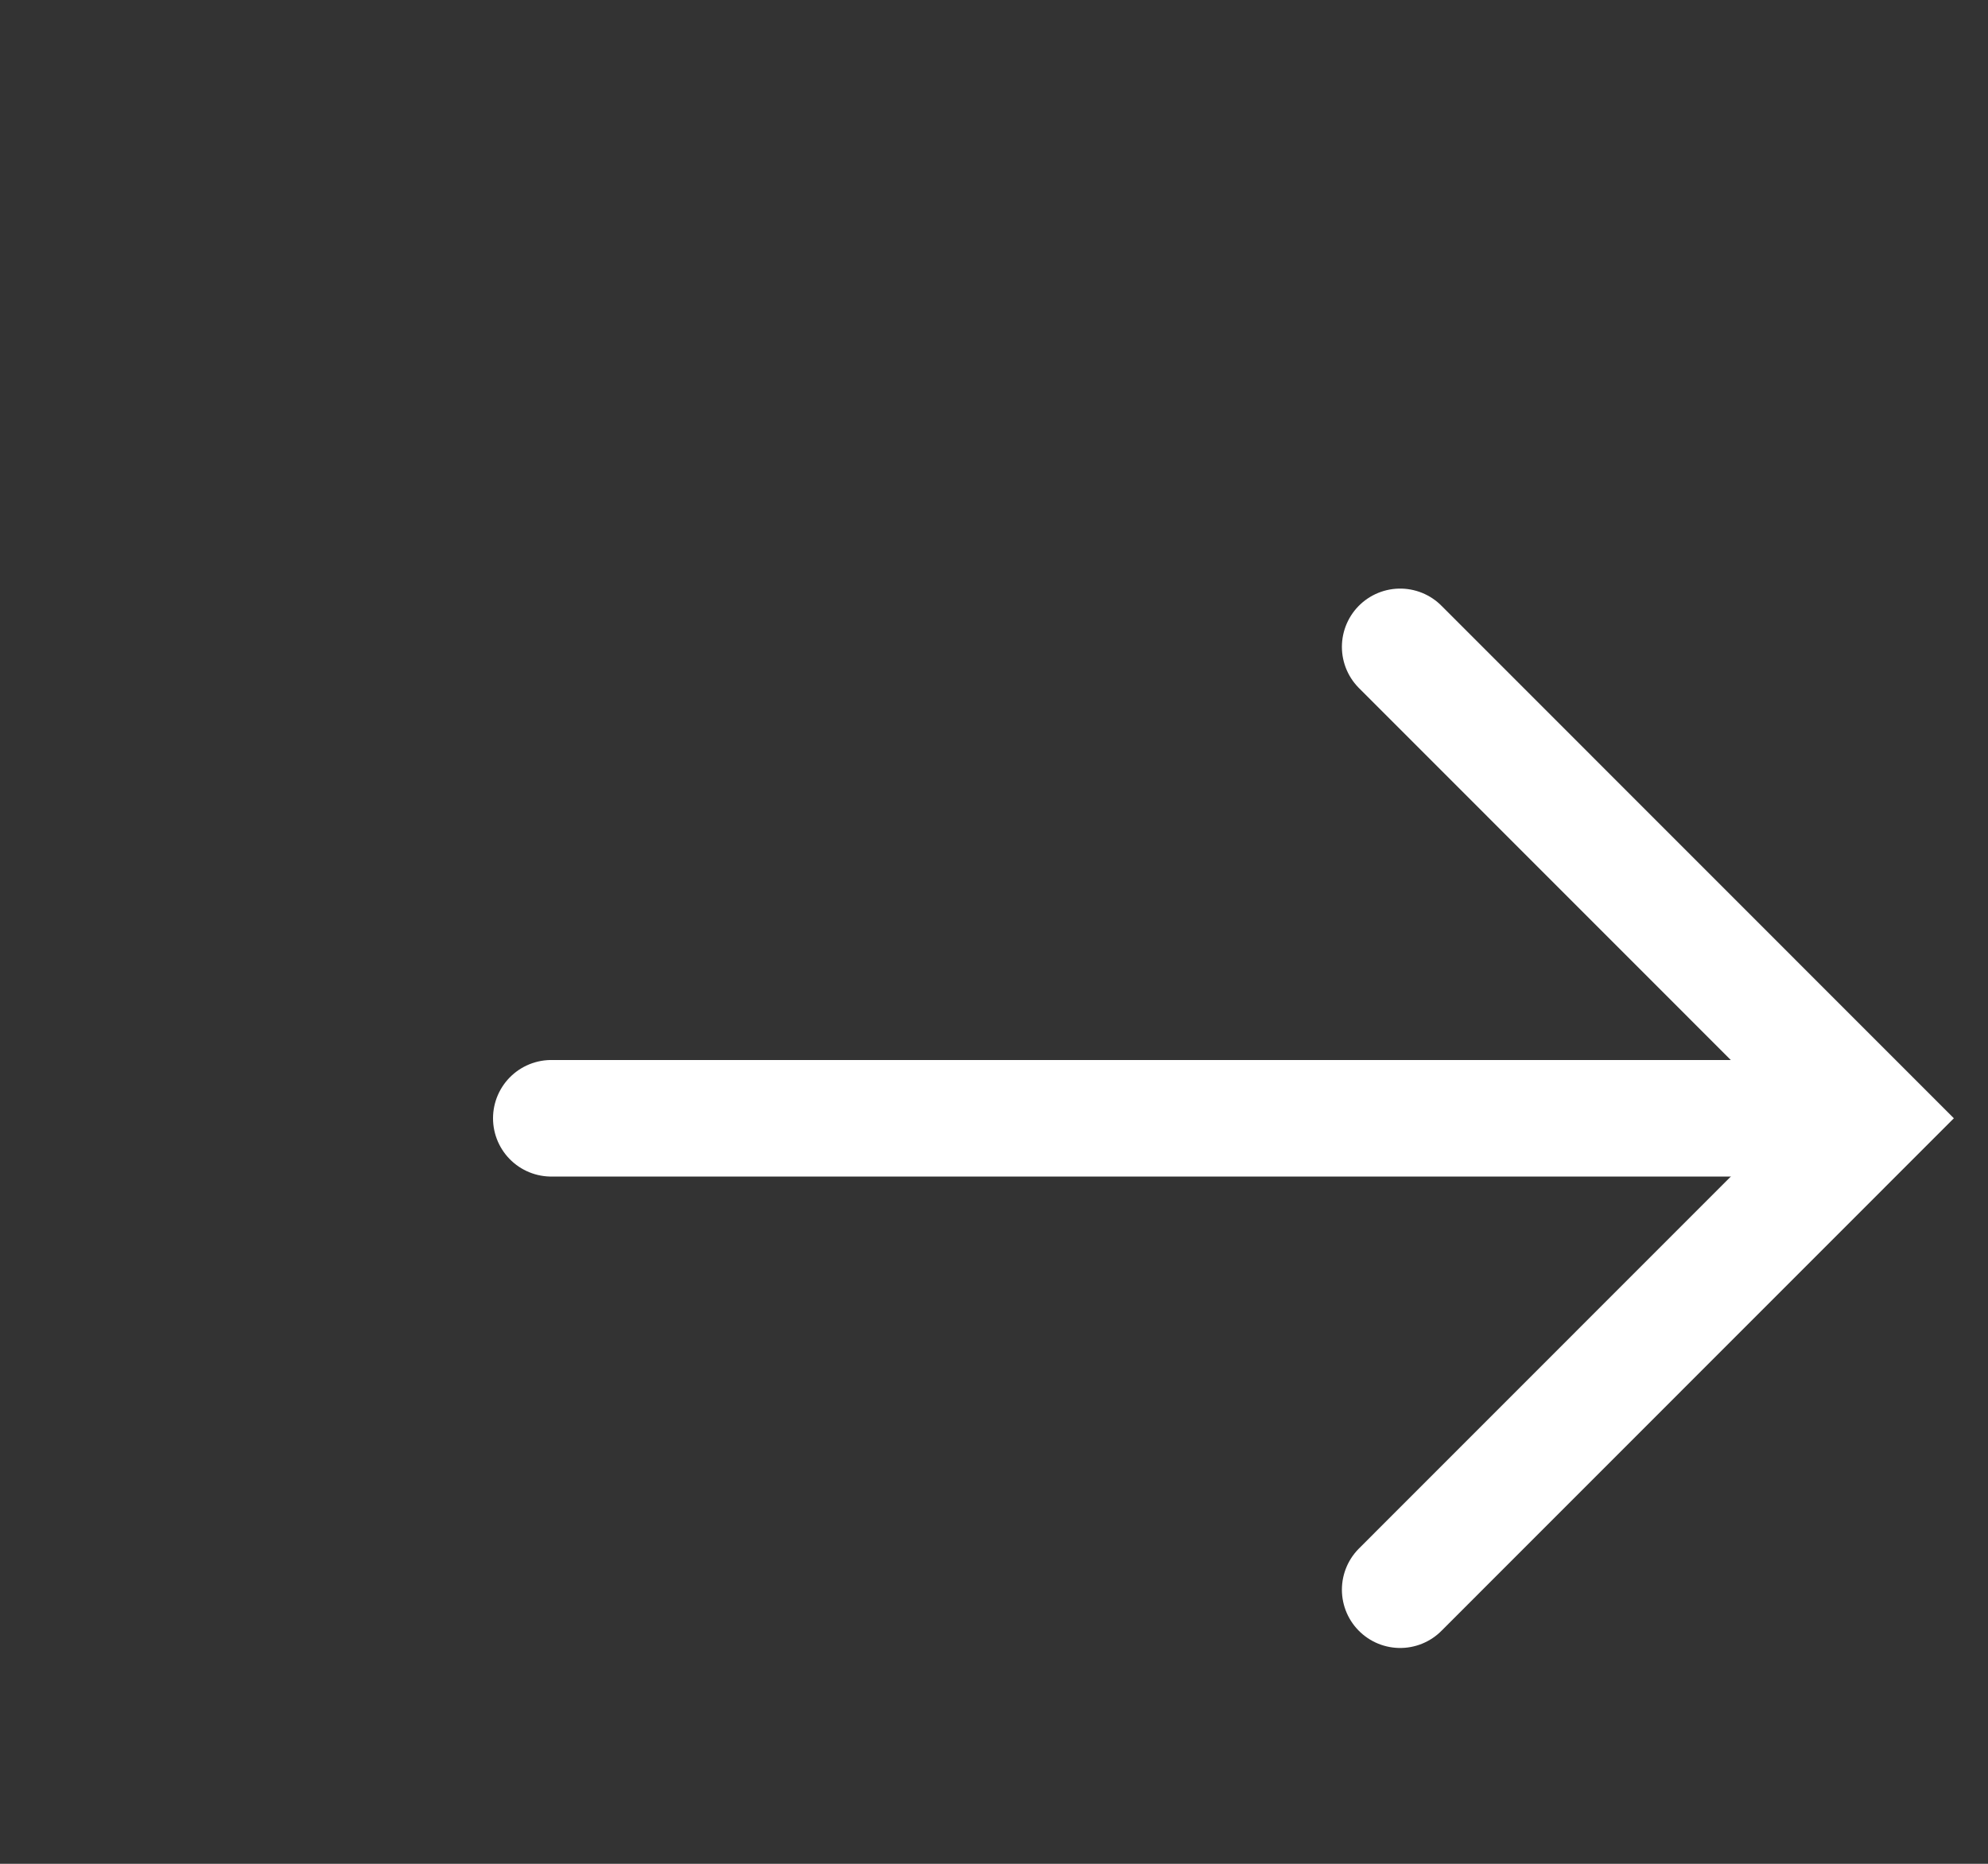 <?xml version="1.0" encoding="utf-8"?>
<svg xmlns="http://www.w3.org/2000/svg" fill="none" height="100%" overflow="visible" preserveAspectRatio="none" style="display: block;" viewBox="0 0 16 15" width="100%">
<rect x="0" y="0" width="16" height="15" fill="#333333" stroke="none"/>
<g id="arrow-right">
<path d="M11.269 5.206L15.062 9L11.269 12.794" id="Vector" stroke="white" stroke-linecap="round" stroke-width="0.938"/>
<path d="M4.437 9H14.956" id="Vector_2" stroke="white" stroke-linecap="round" stroke-width="0.938"/>
<path d="M14.688 14.688L14.688 0.313L0.313 0.313L0.313 14.688L14.688 14.688Z" id="Vector_3" opacity="0" stroke="white" stroke-width="0.625"/>
</g>
</svg>